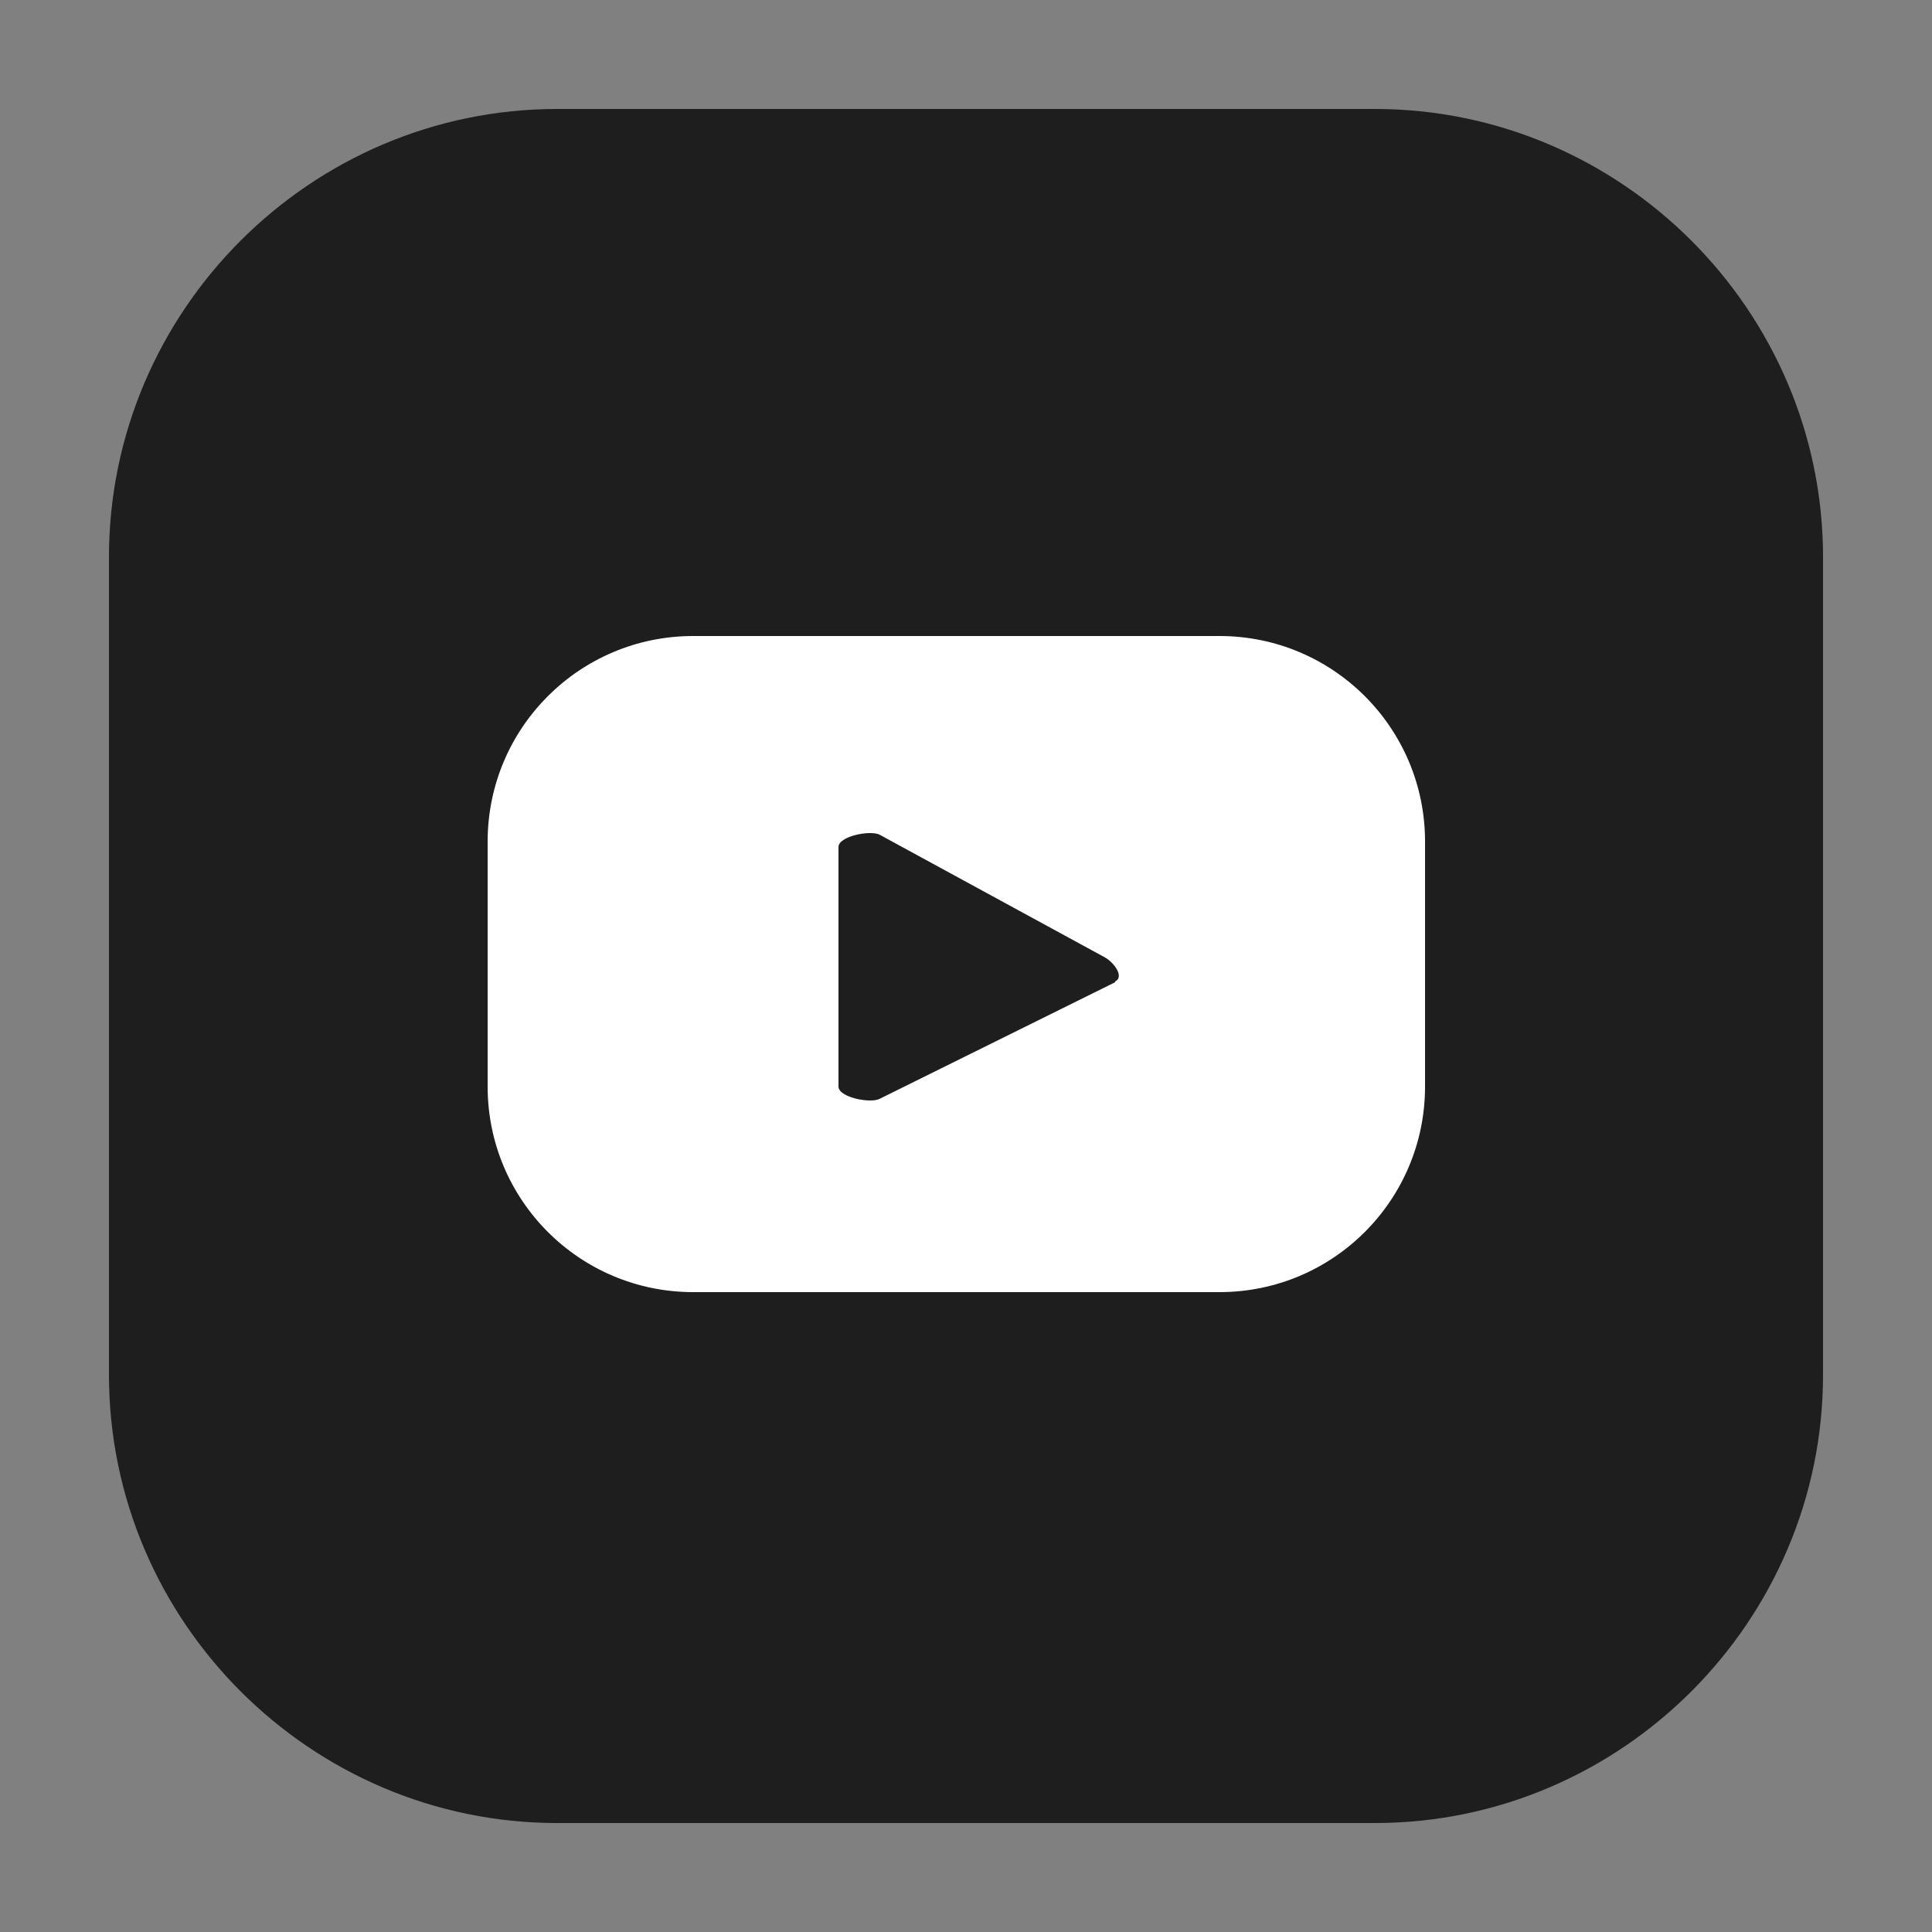 <?xml version="1.0" encoding="UTF-8"?> <svg xmlns="http://www.w3.org/2000/svg" id="Group_175" data-name="Group 175" viewBox="0 0 25 25"><rect x="0" y="0" width="25" height="25" fill="#808080" stroke="none"/><defs><style> .cls-1 { fill: #fff; } .cls-2 { fill: none; } .cls-3 { fill: #1e1e1e; } </style></defs><path id="messenger" class="cls-3" d="m12.5,2.93C7.25,2.93,3,6.89,3,11.79c.02,2.71,1.32,5.26,3.5,6.87v3.41l3.19-1.81c.91.26,1.86.4,2.81.39,5.25,0,9.5-3.97,9.5-8.86S17.75,2.93,12.5,2.93Zm.96,11.86l-2.44-2.56-4.66,2.56,5.12-5.42,2.46,2.51,4.61-2.51-5.09,5.42Z"></path><rect id="Rectangle_86" data-name="Rectangle 86" class="cls-2" width="25" height="25"></rect><g id="FB"><g><path class="cls-3" d="m1.41,17.79V7.21C1.41,4.02,4.02,1.41,7.21,1.41h10.58c3.19,0,5.8,2.61,5.8,5.8v10.58c0,3.19-2.61,5.8-5.8,5.8h-3.56l-1.86-.45-1.6.45h-3.56c-3.19,0-5.8-2.61-5.8-5.8Z"></path><path class="cls-1" d="m16.82,16.07l.49-3.21h-3.08v-2.08c0-.88.43-1.73,1.81-1.73h1.4v-2.73s-1.27-.22-2.48-.22c-2.53,0-4.19,1.54-4.19,4.32v2.44h-2.82v3.21h2.82v7.52h3.47v-7.52h2.58Z"></path></g></g><g id="YT"><rect class="cls-3" x="1.41" y="1.41" width="22.18" height="22.18" rx="6" ry="6" transform="translate(25 0) rotate(90)"></rect><path class="cls-1" d="m18.44,10.89c0-1.47-1.19-2.66-2.66-2.66h-6.81c-1.47,0-2.66,1.19-2.66,2.66v3.17c0,1.47,1.19,2.66,2.66,2.66h6.81c1.47,0,2.66-1.19,2.66-2.66v-3.17Zm-4.01,1.82l-3.05,1.51c-.12.06-.53-.02-.53-.16v-3.1c0-.14.41-.22.53-.16l2.92,1.59c.12.07.25.25.13.31Z"></path></g></svg> 